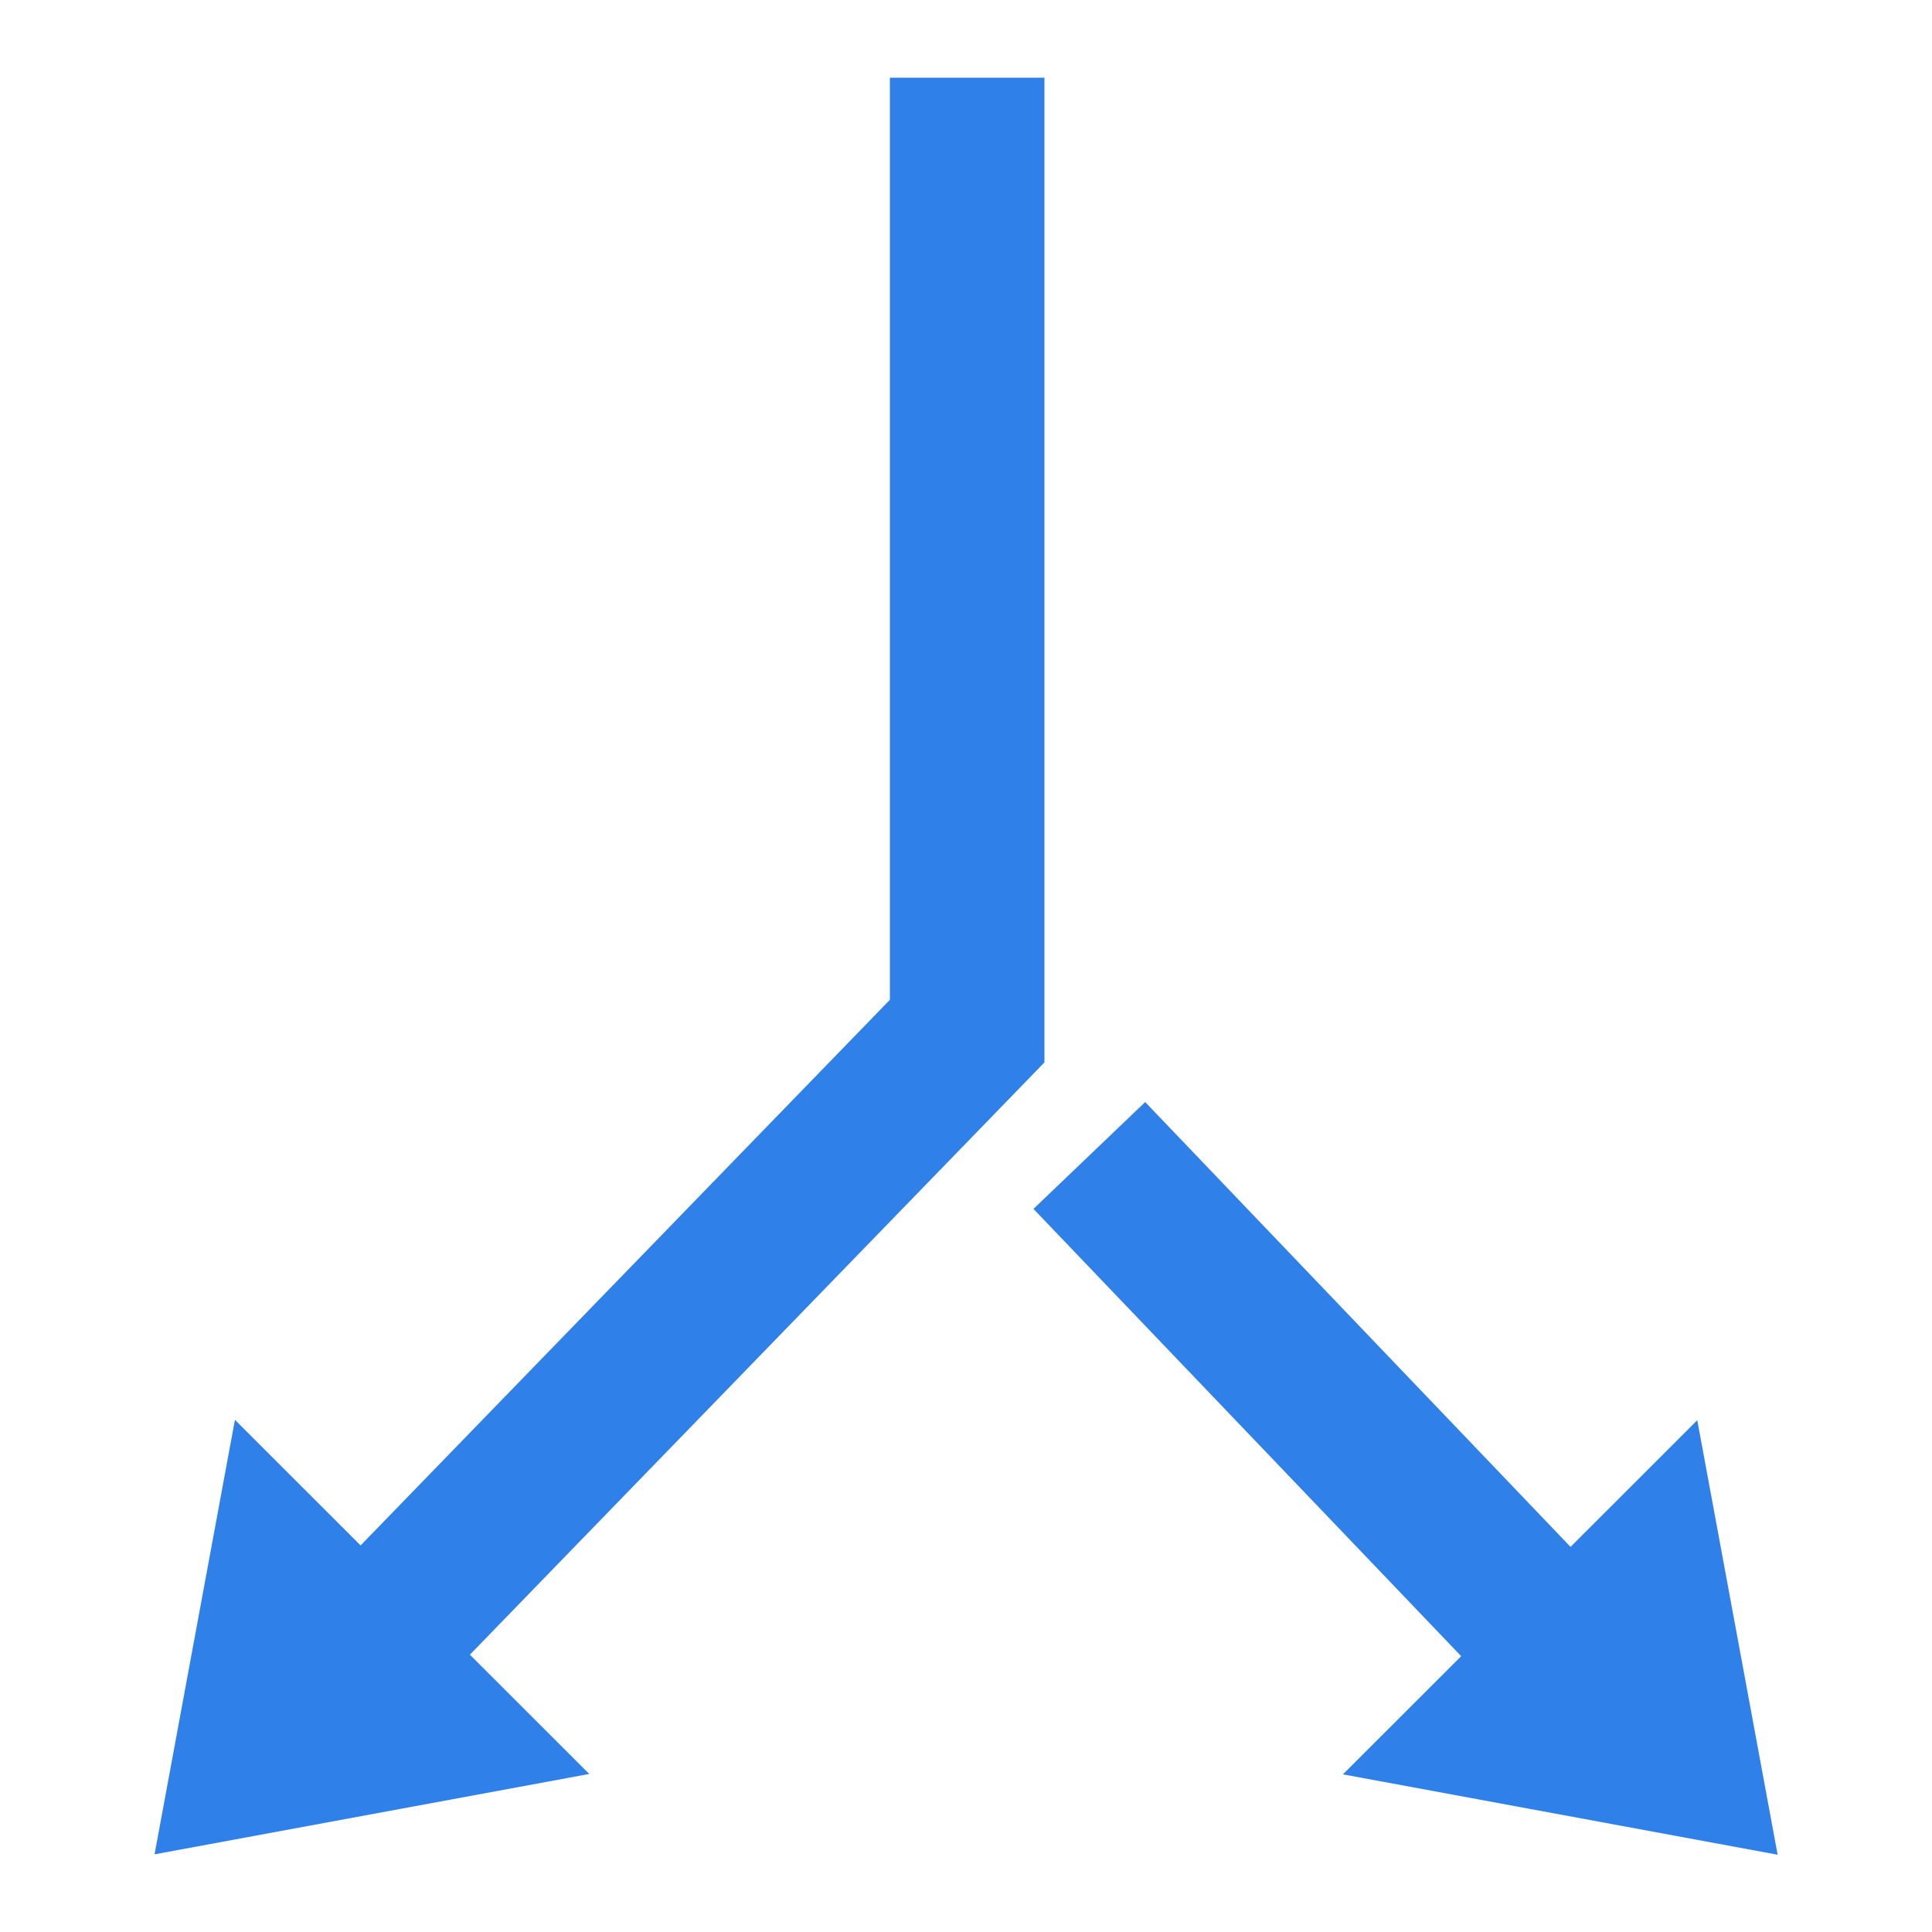 <?xml version="1.0" standalone="no"?><!DOCTYPE svg PUBLIC "-//W3C//DTD SVG 1.1//EN" "http://www.w3.org/Graphics/SVG/1.1/DTD/svg11.dtd"><svg t="1631021180865" class="icon" viewBox="0 0 1024 1024" version="1.1" xmlns="http://www.w3.org/2000/svg" p-id="9523" xmlns:xlink="http://www.w3.org/1999/xlink" width="200" height="200"><defs><style type="text/css"></style></defs><path d="M244.941 881.254l-58.778-57.037 285.491-294.298V41.165h81.92v521.933L244.941 881.254zM547.758 640.737l59.208-56.627 228.096 238.531-59.208 56.627z" fill="#3080E9" p-id="9524"></path><path d="M81.92 982.835l230.4-42.598-187.802-187.699L81.92 982.835zM942.182 983.04l-230.4-42.598 187.802-187.699L942.182 983.04z" fill="#3080E9" p-id="9525"></path></svg>